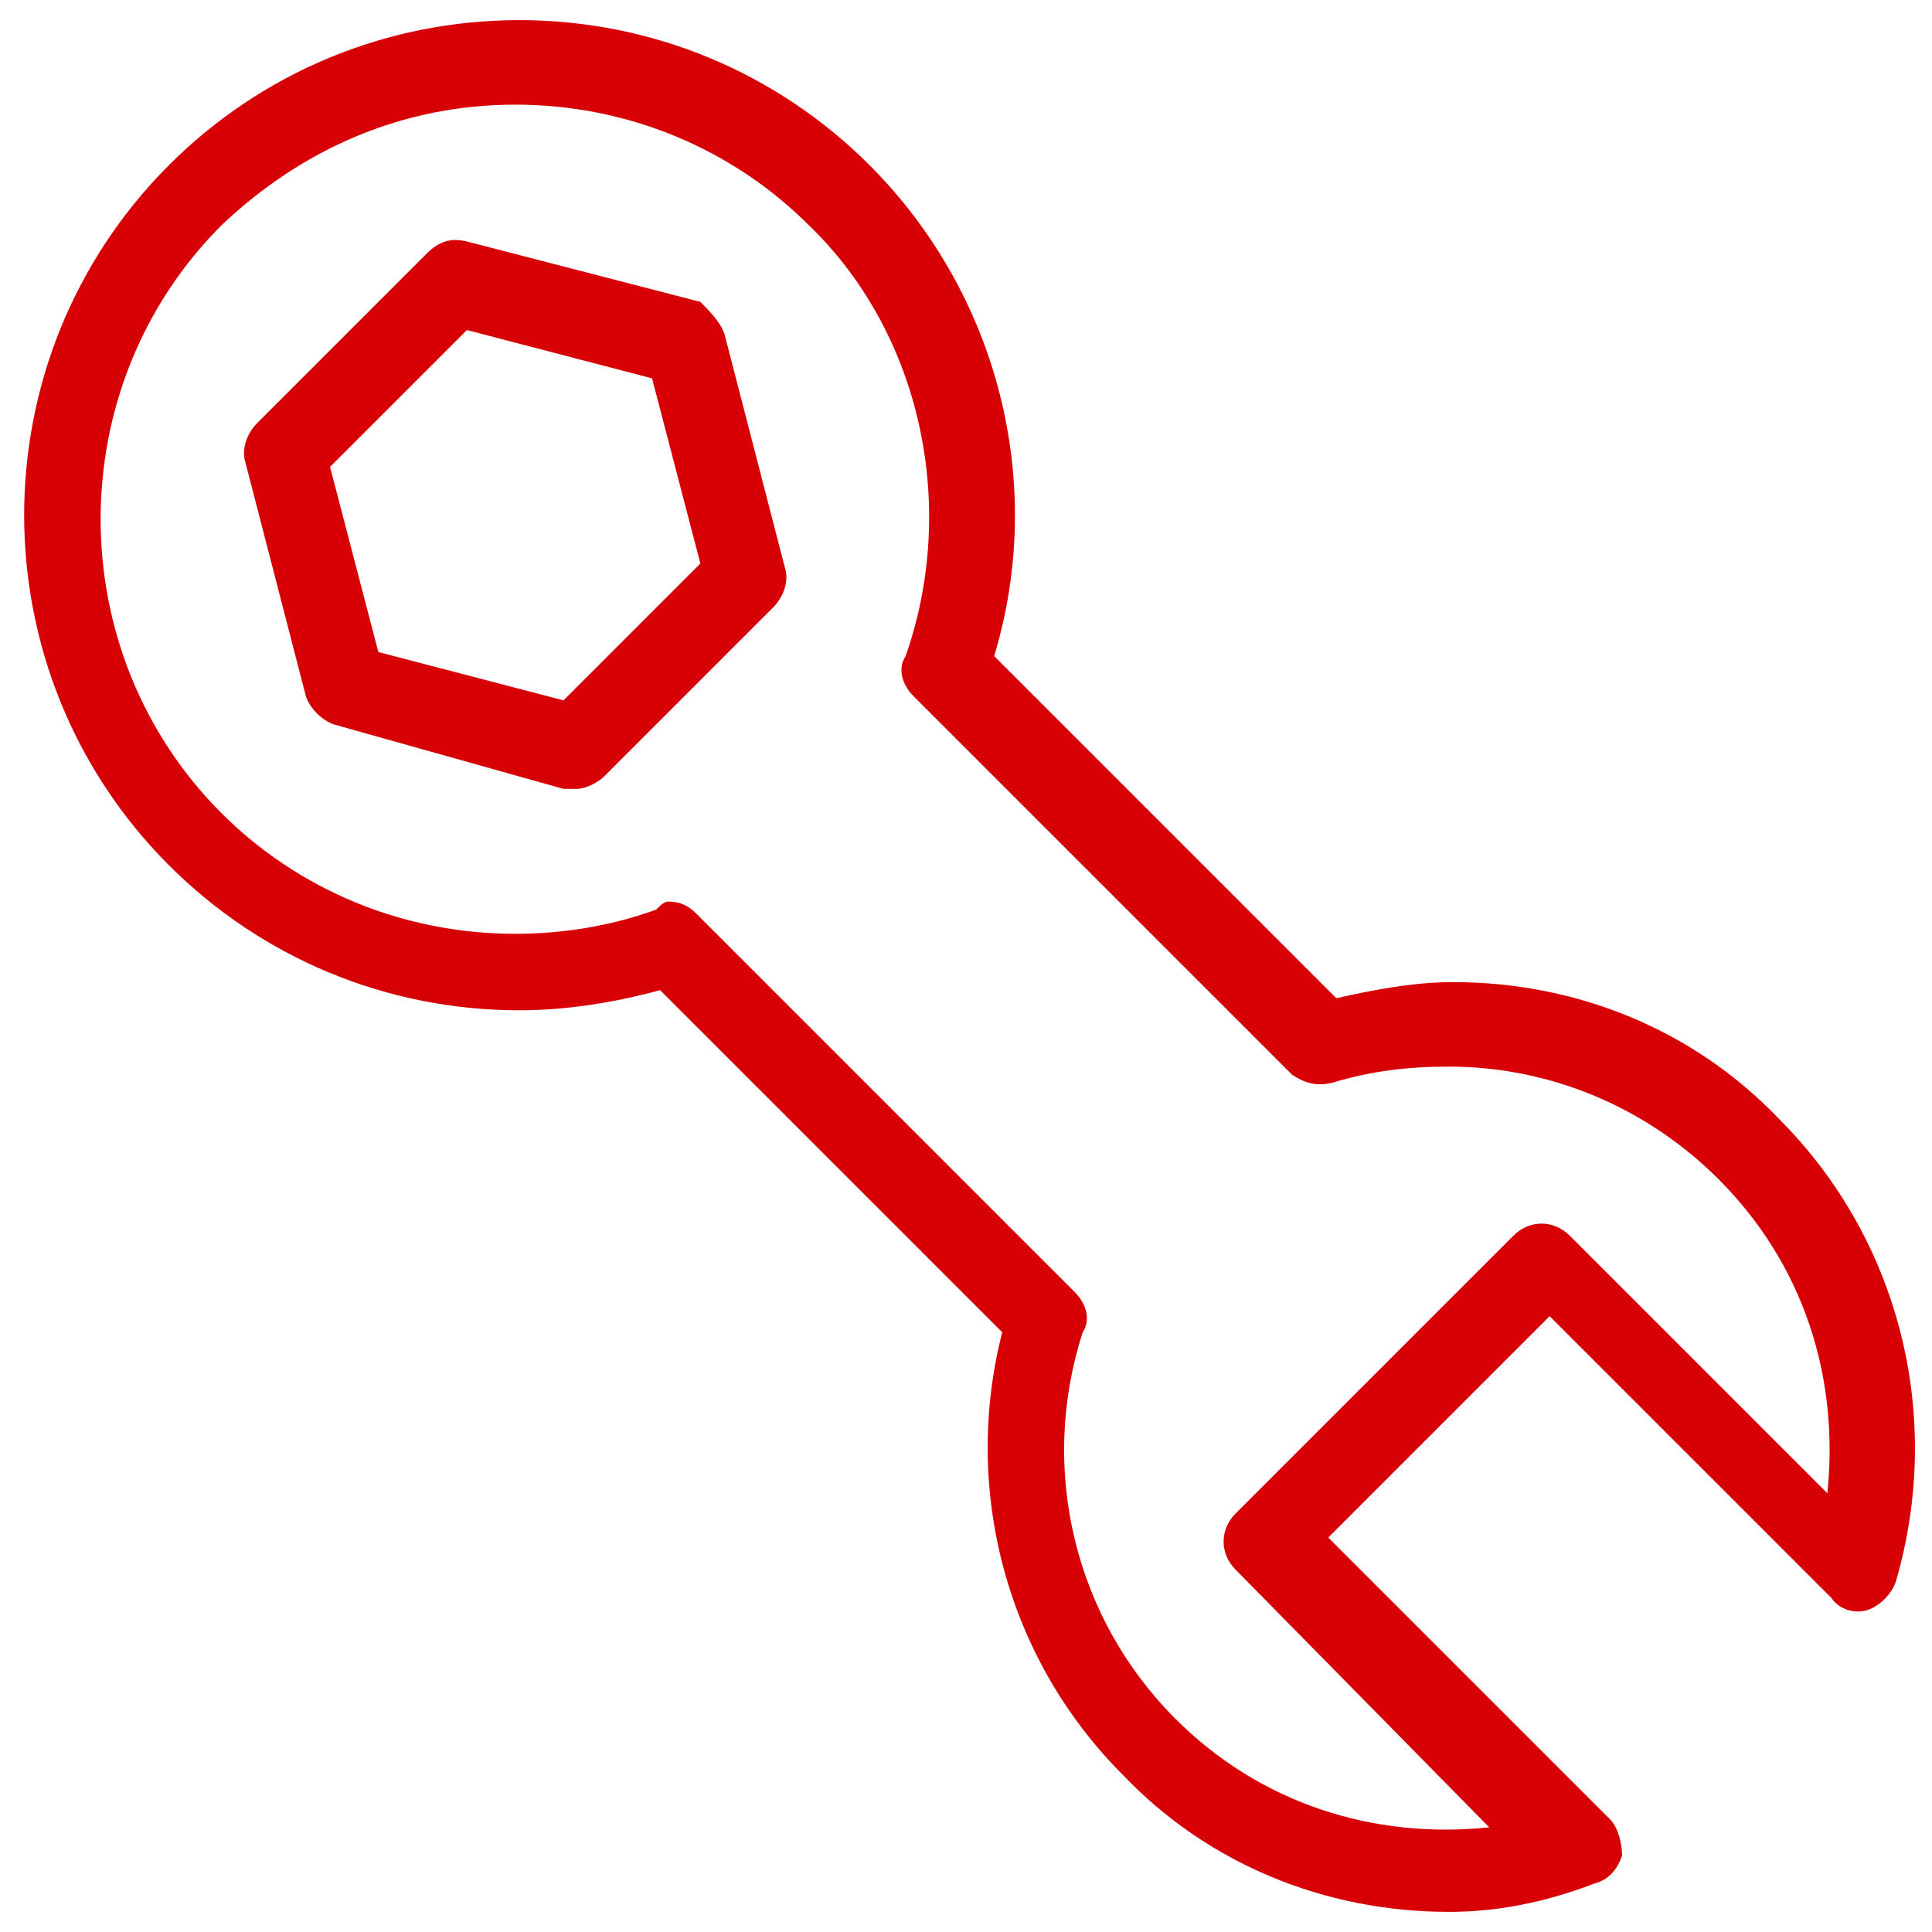 <svg xmlns="http://www.w3.org/2000/svg" fill="rgba(215,0,5,1)" viewBox="0 0 48 48"><path fill="rgba(215,0,5,1)" d="M36 47.5c-3.1 0-6-1.2-8.1-3.4-2.9-2.9-4-7.1-3-11l-8.5-8.5c-1.1.3-2.3.5-3.5.5-3.3 0-6.4-1.3-8.7-3.6-4.8-4.8-4.8-12.6 0-17.4C6.5 1.8 9.6.5 12.9.5c3.3 0 6.4 1.3 8.7 3.6 3.2 3.2 4.4 7.9 3.1 12.2l8.5 8.5c.9-.2 1.9-.4 2.9-.4 3.1 0 6 1.2 8.1 3.4 3 3 4.1 7.4 2.9 11.5-.1.3-.4.6-.7.7-.3.1-.7 0-.9-.3l-7-7-5.5 5.5 7 7c.2.2.3.6.3.9-.1.3-.3.6-.7.7-1.3.5-2.5.7-3.6.7zM16.6 22.4c.3 0 .5.1.7.3l9.4 9.4c.3.3.4.7.2 1-1.1 3.4-.2 7.1 2.3 9.6 2.1 2.1 4.9 3 7.8 2.7L30.7 39c-.4-.4-.4-1 0-1.4l6.9-6.9c.4-.4 1-.4 1.4 0l6.4 6.4c.3-2.9-.6-5.7-2.7-7.8-1.8-1.8-4.2-2.8-6.7-2.8-1 0-1.9.1-2.9.4-.4.1-.7 0-1-.2l-9.4-9.4c-.3-.3-.4-.7-.2-1 1.3-3.7.4-8-2.4-10.7-1.9-1.9-4.5-3-7.3-3s-5.3 1.1-7.3 3c-4 4-4 10.6 0 14.6 1.9 1.9 4.5 3 7.3 3 1.2 0 2.4-.2 3.5-.6.1-.1.2-.2.3-.2z"/><path fill="rgba(215,0,5,1)" d="M14.3 19.6H14L8.3 18c-.3-.1-.6-.4-.7-.7l-1.5-5.8c-.1-.3 0-.7.3-1l4.2-4.2c.3-.3.6-.4 1-.3l5.8 1.5c.2.2.5.5.6.8l1.5 5.8c.1.3 0 .7-.3 1L15 19.3c-.1.1-.4.3-.7.3zm-4.9-3.4l4.6 1.2 3.4-3.4-1.2-4.6-4.6-1.2-3.4 3.4 1.2 4.6z"/></svg>